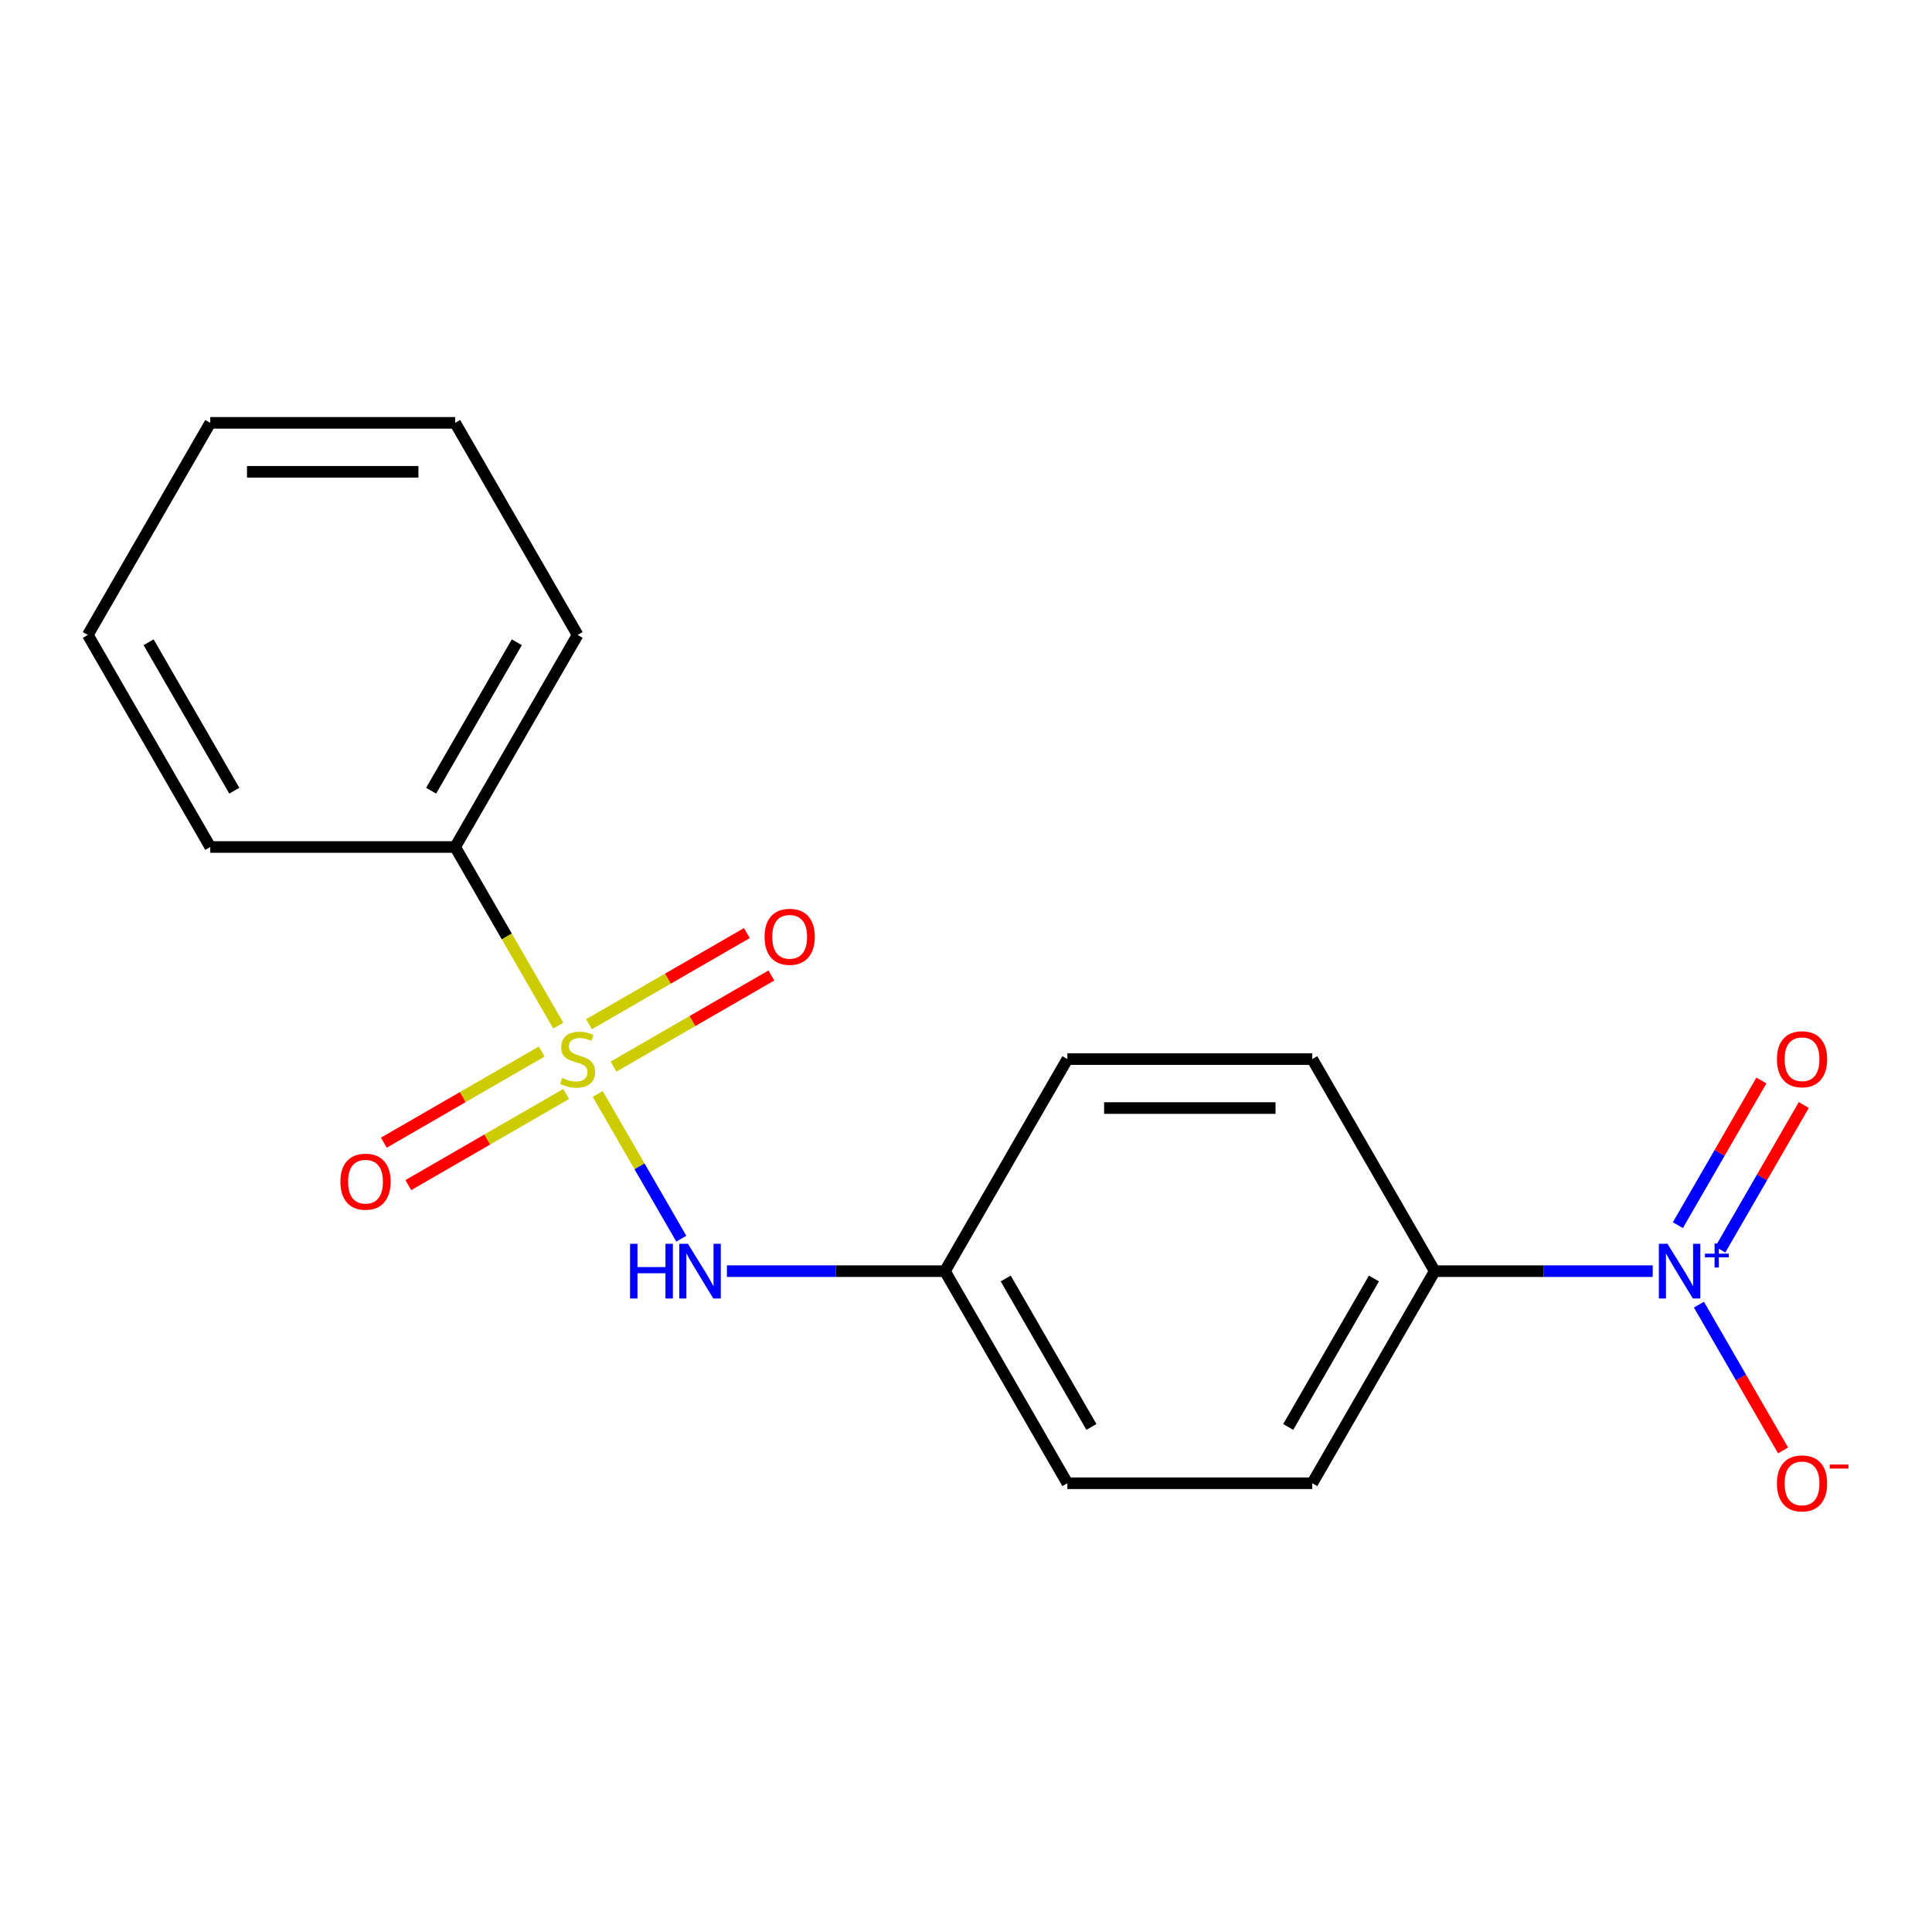 <?xml version='1.0' encoding='iso-8859-1'?>
<svg version='1.1' baseProfile='full'
              xmlns='http://www.w3.org/2000/svg'
                      xmlns:rdkit='http://www.rdkit.org/xml'
                      xmlns:xlink='http://www.w3.org/1999/xlink'
                  xml:space='preserve'
width='1000px' height='1000px' viewBox='0 0 1000 1000'>
<!-- END OF HEADER -->
<rect style='opacity:1.0;fill:#FFFFFF;stroke:none' width='1000' height='1000' x='0' y='0'> </rect>
<path class='bond-1' d='M 309.383,566.23 L 331.009,603.687' style='fill:none;fill-rule:evenodd;stroke:#CCCC00;stroke-width:6px;stroke-linecap:butt;stroke-linejoin:miter;stroke-opacity:1' />
<path class='bond-1' d='M 331.009,603.687 L 352.635,641.145' style='fill:none;fill-rule:evenodd;stroke:#0000FF;stroke-width:6px;stroke-linecap:butt;stroke-linejoin:miter;stroke-opacity:1' />
<path class='bond-3' d='M 317.549,552.086 L 358.403,528.499' style='fill:none;fill-rule:evenodd;stroke:#CCCC00;stroke-width:6px;stroke-linecap:butt;stroke-linejoin:miter;stroke-opacity:1' />
<path class='bond-3' d='M 358.403,528.499 L 399.257,504.912' style='fill:none;fill-rule:evenodd;stroke:#FF0000;stroke-width:6px;stroke-linecap:butt;stroke-linejoin:miter;stroke-opacity:1' />
<path class='bond-3' d='M 304.873,530.132 L 345.727,506.545' style='fill:none;fill-rule:evenodd;stroke:#CCCC00;stroke-width:6px;stroke-linecap:butt;stroke-linejoin:miter;stroke-opacity:1' />
<path class='bond-3' d='M 345.727,506.545 L 386.581,482.958' style='fill:none;fill-rule:evenodd;stroke:#FF0000;stroke-width:6px;stroke-linecap:butt;stroke-linejoin:miter;stroke-opacity:1' />
<path class='bond-4' d='M 280.376,544.275 L 239.522,567.862' style='fill:none;fill-rule:evenodd;stroke:#CCCC00;stroke-width:6px;stroke-linecap:butt;stroke-linejoin:miter;stroke-opacity:1' />
<path class='bond-4' d='M 239.522,567.862 L 198.668,591.449' style='fill:none;fill-rule:evenodd;stroke:#FF0000;stroke-width:6px;stroke-linecap:butt;stroke-linejoin:miter;stroke-opacity:1' />
<path class='bond-4' d='M 293.051,566.23 L 252.197,589.817' style='fill:none;fill-rule:evenodd;stroke:#CCCC00;stroke-width:6px;stroke-linecap:butt;stroke-linejoin:miter;stroke-opacity:1' />
<path class='bond-4' d='M 252.197,589.817 L 211.343,613.404' style='fill:none;fill-rule:evenodd;stroke:#FF0000;stroke-width:6px;stroke-linecap:butt;stroke-linejoin:miter;stroke-opacity:1' />
<path class='bond-5' d='M 288.981,530.892 L 262.283,484.65' style='fill:none;fill-rule:evenodd;stroke:#CCCC00;stroke-width:6px;stroke-linecap:butt;stroke-linejoin:miter;stroke-opacity:1' />
<path class='bond-5' d='M 262.283,484.65 L 235.585,438.409' style='fill:none;fill-rule:evenodd;stroke:#000000;stroke-width:6px;stroke-linecap:butt;stroke-linejoin:miter;stroke-opacity:1' />
<path class='bond-0' d='M 855.446,657.953 L 799.023,657.953' style='fill:none;fill-rule:evenodd;stroke:#0000FF;stroke-width:6px;stroke-linecap:butt;stroke-linejoin:miter;stroke-opacity:1' />
<path class='bond-0' d='M 799.023,657.953 L 742.601,657.953' style='fill:none;fill-rule:evenodd;stroke:#000000;stroke-width:6px;stroke-linecap:butt;stroke-linejoin:miter;stroke-opacity:1' />
<path class='bond-6' d='M 879.359,675.282 L 901.141,713.009' style='fill:none;fill-rule:evenodd;stroke:#0000FF;stroke-width:6px;stroke-linecap:butt;stroke-linejoin:miter;stroke-opacity:1' />
<path class='bond-6' d='M 901.141,713.009 L 922.923,750.736' style='fill:none;fill-rule:evenodd;stroke:#FF0000;stroke-width:6px;stroke-linecap:butt;stroke-linejoin:miter;stroke-opacity:1' />
<path class='bond-7' d='M 890.423,646.813 L 912.036,609.378' style='fill:none;fill-rule:evenodd;stroke:#0000FF;stroke-width:6px;stroke-linecap:butt;stroke-linejoin:miter;stroke-opacity:1' />
<path class='bond-7' d='M 912.036,609.378 L 933.649,571.943' style='fill:none;fill-rule:evenodd;stroke:#FF0000;stroke-width:6px;stroke-linecap:butt;stroke-linejoin:miter;stroke-opacity:1' />
<path class='bond-7' d='M 868.468,634.137 L 890.081,596.702' style='fill:none;fill-rule:evenodd;stroke:#0000FF;stroke-width:6px;stroke-linecap:butt;stroke-linejoin:miter;stroke-opacity:1' />
<path class='bond-7' d='M 890.081,596.702 L 911.694,559.267' style='fill:none;fill-rule:evenodd;stroke:#FF0000;stroke-width:6px;stroke-linecap:butt;stroke-linejoin:miter;stroke-opacity:1' />
<path class='bond-8' d='M 376.248,657.953 L 432.671,657.953' style='fill:none;fill-rule:evenodd;stroke:#0000FF;stroke-width:6px;stroke-linecap:butt;stroke-linejoin:miter;stroke-opacity:1' />
<path class='bond-8' d='M 432.671,657.953 L 489.093,657.953' style='fill:none;fill-rule:evenodd;stroke:#000000;stroke-width:6px;stroke-linecap:butt;stroke-linejoin:miter;stroke-opacity:1' />
<path class='bond-2' d='M 742.601,657.953 L 679.224,767.725' style='fill:none;fill-rule:evenodd;stroke:#000000;stroke-width:6px;stroke-linecap:butt;stroke-linejoin:miter;stroke-opacity:1' />
<path class='bond-2' d='M 711.14,661.743 L 666.776,738.584' style='fill:none;fill-rule:evenodd;stroke:#000000;stroke-width:6px;stroke-linecap:butt;stroke-linejoin:miter;stroke-opacity:1' />
<path class='bond-19' d='M 742.601,657.953 L 679.224,548.181' style='fill:none;fill-rule:evenodd;stroke:#000000;stroke-width:6px;stroke-linecap:butt;stroke-linejoin:miter;stroke-opacity:1' />
<path class='bond-13' d='M 235.585,438.409 L 298.962,328.637' style='fill:none;fill-rule:evenodd;stroke:#000000;stroke-width:6px;stroke-linecap:butt;stroke-linejoin:miter;stroke-opacity:1' />
<path class='bond-13' d='M 223.137,409.267 L 267.501,332.427' style='fill:none;fill-rule:evenodd;stroke:#000000;stroke-width:6px;stroke-linecap:butt;stroke-linejoin:miter;stroke-opacity:1' />
<path class='bond-14' d='M 235.585,438.409 L 108.831,438.409' style='fill:none;fill-rule:evenodd;stroke:#000000;stroke-width:6px;stroke-linecap:butt;stroke-linejoin:miter;stroke-opacity:1' />
<path class='bond-11' d='M 489.093,657.953 L 552.47,548.181' style='fill:none;fill-rule:evenodd;stroke:#000000;stroke-width:6px;stroke-linecap:butt;stroke-linejoin:miter;stroke-opacity:1' />
<path class='bond-12' d='M 489.093,657.953 L 552.47,767.725' style='fill:none;fill-rule:evenodd;stroke:#000000;stroke-width:6px;stroke-linecap:butt;stroke-linejoin:miter;stroke-opacity:1' />
<path class='bond-12' d='M 520.554,661.743 L 564.918,738.584' style='fill:none;fill-rule:evenodd;stroke:#000000;stroke-width:6px;stroke-linecap:butt;stroke-linejoin:miter;stroke-opacity:1' />
<path class='bond-9' d='M 679.224,548.181 L 552.47,548.181' style='fill:none;fill-rule:evenodd;stroke:#000000;stroke-width:6px;stroke-linecap:butt;stroke-linejoin:miter;stroke-opacity:1' />
<path class='bond-9' d='M 660.211,573.531 L 571.483,573.531' style='fill:none;fill-rule:evenodd;stroke:#000000;stroke-width:6px;stroke-linecap:butt;stroke-linejoin:miter;stroke-opacity:1' />
<path class='bond-10' d='M 679.224,767.725 L 552.47,767.725' style='fill:none;fill-rule:evenodd;stroke:#000000;stroke-width:6px;stroke-linecap:butt;stroke-linejoin:miter;stroke-opacity:1' />
<path class='bond-15' d='M 298.962,328.637 L 235.585,218.865' style='fill:none;fill-rule:evenodd;stroke:#000000;stroke-width:6px;stroke-linecap:butt;stroke-linejoin:miter;stroke-opacity:1' />
<path class='bond-16' d='M 108.831,438.409 L 45.455,328.637' style='fill:none;fill-rule:evenodd;stroke:#000000;stroke-width:6px;stroke-linecap:butt;stroke-linejoin:miter;stroke-opacity:1' />
<path class='bond-16' d='M 121.279,409.267 L 76.915,332.427' style='fill:none;fill-rule:evenodd;stroke:#000000;stroke-width:6px;stroke-linecap:butt;stroke-linejoin:miter;stroke-opacity:1' />
<path class='bond-18' d='M 235.585,218.865 L 108.831,218.865' style='fill:none;fill-rule:evenodd;stroke:#000000;stroke-width:6px;stroke-linecap:butt;stroke-linejoin:miter;stroke-opacity:1' />
<path class='bond-18' d='M 216.572,244.215 L 127.845,244.215' style='fill:none;fill-rule:evenodd;stroke:#000000;stroke-width:6px;stroke-linecap:butt;stroke-linejoin:miter;stroke-opacity:1' />
<path class='bond-17' d='M 45.455,328.637 L 108.831,218.865' style='fill:none;fill-rule:evenodd;stroke:#000000;stroke-width:6px;stroke-linecap:butt;stroke-linejoin:miter;stroke-opacity:1' />
<path  class='atom-0' d='M 290.962 557.901
Q 291.282 558.021, 292.602 558.581
Q 293.922 559.141, 295.362 559.501
Q 296.842 559.821, 298.282 559.821
Q 300.962 559.821, 302.522 558.541
Q 304.082 557.221, 304.082 554.941
Q 304.082 553.381, 303.282 552.421
Q 302.522 551.461, 301.322 550.941
Q 300.122 550.421, 298.122 549.821
Q 295.602 549.061, 294.082 548.341
Q 292.602 547.621, 291.522 546.101
Q 290.482 544.581, 290.482 542.021
Q 290.482 538.461, 292.882 536.261
Q 295.322 534.061, 300.122 534.061
Q 303.402 534.061, 307.122 535.621
L 306.202 538.701
Q 302.802 537.301, 300.242 537.301
Q 297.482 537.301, 295.962 538.461
Q 294.442 539.581, 294.482 541.541
Q 294.482 543.061, 295.242 543.981
Q 296.042 544.901, 297.162 545.421
Q 298.322 545.941, 300.242 546.541
Q 302.802 547.341, 304.322 548.141
Q 305.842 548.941, 306.922 550.581
Q 308.042 552.181, 308.042 554.941
Q 308.042 558.861, 305.402 560.981
Q 302.802 563.061, 298.442 563.061
Q 295.922 563.061, 294.002 562.501
Q 292.122 561.981, 289.882 561.061
L 290.962 557.901
' fill='#CCCC00'/>
<path  class='atom-1' d='M 863.095 643.793
L 872.375 658.793
Q 873.295 660.273, 874.775 662.953
Q 876.255 665.633, 876.335 665.793
L 876.335 643.793
L 880.095 643.793
L 880.095 672.113
L 876.215 672.113
L 866.255 655.713
Q 865.095 653.793, 863.855 651.593
Q 862.655 649.393, 862.295 648.713
L 862.295 672.113
L 858.615 672.113
L 858.615 643.793
L 863.095 643.793
' fill='#0000FF'/>
<path  class='atom-1' d='M 882.471 648.898
L 887.46 648.898
L 887.46 643.644
L 889.678 643.644
L 889.678 648.898
L 894.799 648.898
L 894.799 650.798
L 889.678 650.798
L 889.678 656.078
L 887.46 656.078
L 887.46 650.798
L 882.471 650.798
L 882.471 648.898
' fill='#0000FF'/>
<path  class='atom-2' d='M 326.119 643.793
L 329.959 643.793
L 329.959 655.833
L 344.439 655.833
L 344.439 643.793
L 348.279 643.793
L 348.279 672.113
L 344.439 672.113
L 344.439 659.033
L 329.959 659.033
L 329.959 672.113
L 326.119 672.113
L 326.119 643.793
' fill='#0000FF'/>
<path  class='atom-2' d='M 356.079 643.793
L 365.359 658.793
Q 366.279 660.273, 367.759 662.953
Q 369.239 665.633, 369.319 665.793
L 369.319 643.793
L 373.079 643.793
L 373.079 672.113
L 369.199 672.113
L 359.239 655.713
Q 358.079 653.793, 356.839 651.593
Q 355.639 649.393, 355.279 648.713
L 355.279 672.113
L 351.599 672.113
L 351.599 643.793
L 356.079 643.793
' fill='#0000FF'/>
<path  class='atom-4' d='M 395.734 484.884
Q 395.734 478.084, 399.094 474.284
Q 402.454 470.484, 408.734 470.484
Q 415.014 470.484, 418.374 474.284
Q 421.734 478.084, 421.734 484.884
Q 421.734 491.764, 418.334 495.684
Q 414.934 499.564, 408.734 499.564
Q 402.494 499.564, 399.094 495.684
Q 395.734 491.804, 395.734 484.884
M 408.734 496.364
Q 413.054 496.364, 415.374 493.484
Q 417.734 490.564, 417.734 484.884
Q 417.734 479.324, 415.374 476.524
Q 413.054 473.684, 408.734 473.684
Q 404.414 473.684, 402.054 476.484
Q 399.734 479.284, 399.734 484.884
Q 399.734 490.604, 402.054 493.484
Q 404.414 496.364, 408.734 496.364
' fill='#FF0000'/>
<path  class='atom-5' d='M 176.19 611.638
Q 176.19 604.838, 179.55 601.038
Q 182.91 597.238, 189.19 597.238
Q 195.47 597.238, 198.83 601.038
Q 202.19 604.838, 202.19 611.638
Q 202.19 618.518, 198.79 622.438
Q 195.39 626.318, 189.19 626.318
Q 182.95 626.318, 179.55 622.438
Q 176.19 618.558, 176.19 611.638
M 189.19 623.118
Q 193.51 623.118, 195.83 620.238
Q 198.19 617.318, 198.19 611.638
Q 198.19 606.078, 195.83 603.278
Q 193.51 600.438, 189.19 600.438
Q 184.87 600.438, 182.51 603.238
Q 180.19 606.038, 180.19 611.638
Q 180.19 617.358, 182.51 620.238
Q 184.87 623.118, 189.19 623.118
' fill='#FF0000'/>
<path  class='atom-7' d='M 919.732 767.805
Q 919.732 761.005, 923.092 757.205
Q 926.452 753.405, 932.732 753.405
Q 939.012 753.405, 942.372 757.205
Q 945.732 761.005, 945.732 767.805
Q 945.732 774.685, 942.332 778.605
Q 938.932 782.485, 932.732 782.485
Q 926.492 782.485, 923.092 778.605
Q 919.732 774.725, 919.732 767.805
M 932.732 779.285
Q 937.052 779.285, 939.372 776.405
Q 941.732 773.485, 941.732 767.805
Q 941.732 762.245, 939.372 759.445
Q 937.052 756.605, 932.732 756.605
Q 928.412 756.605, 926.052 759.405
Q 923.732 762.205, 923.732 767.805
Q 923.732 773.525, 926.052 776.405
Q 928.412 779.285, 932.732 779.285
' fill='#FF0000'/>
<path  class='atom-7' d='M 947.052 758.027
L 956.74 758.027
L 956.74 760.139
L 947.052 760.139
L 947.052 758.027
' fill='#FF0000'/>
<path  class='atom-8' d='M 919.732 548.261
Q 919.732 541.461, 923.092 537.661
Q 926.452 533.861, 932.732 533.861
Q 939.012 533.861, 942.372 537.661
Q 945.732 541.461, 945.732 548.261
Q 945.732 555.141, 942.332 559.061
Q 938.932 562.941, 932.732 562.941
Q 926.492 562.941, 923.092 559.061
Q 919.732 555.181, 919.732 548.261
M 932.732 559.741
Q 937.052 559.741, 939.372 556.861
Q 941.732 553.941, 941.732 548.261
Q 941.732 542.701, 939.372 539.901
Q 937.052 537.061, 932.732 537.061
Q 928.412 537.061, 926.052 539.861
Q 923.732 542.661, 923.732 548.261
Q 923.732 553.981, 926.052 556.861
Q 928.412 559.741, 932.732 559.741
' fill='#FF0000'/>
</svg>

